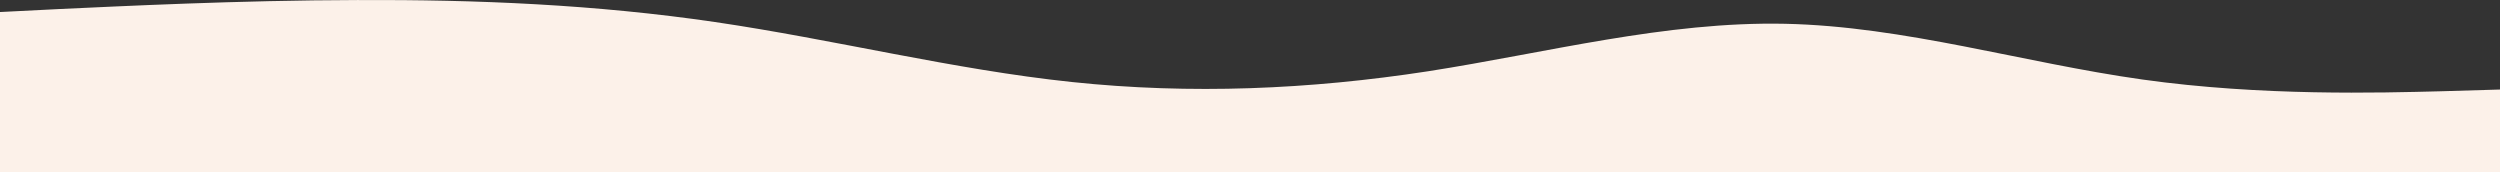 <svg xmlns="http://www.w3.org/2000/svg" width="1000" height="68.813" viewBox="0 0 1000 68.813">
  <rect x="0" y="0" width="1000" height="68.813" fill="#333333" stroke="none"/>
  <g id="nami02b" transform="translate(0 -132.187)">
    <path id="パス_2026" data-name="パス 2026" d="M0,137l23.8-1.2c23.9-1.1,71.5-3.5,119.2-3.6,47.7-.2,95.3,1.8,143,8.8s95.3,19,142.8,24,94.9,3,142.4-4.3c47.5-7.4,95.1-20,142.8-19s95.3,15.6,143,22.3,95.3,5.3,119.2,4.7l23.8-.7v33H0Z" fill="#fcf1e9"/>
  </g>
</svg>
